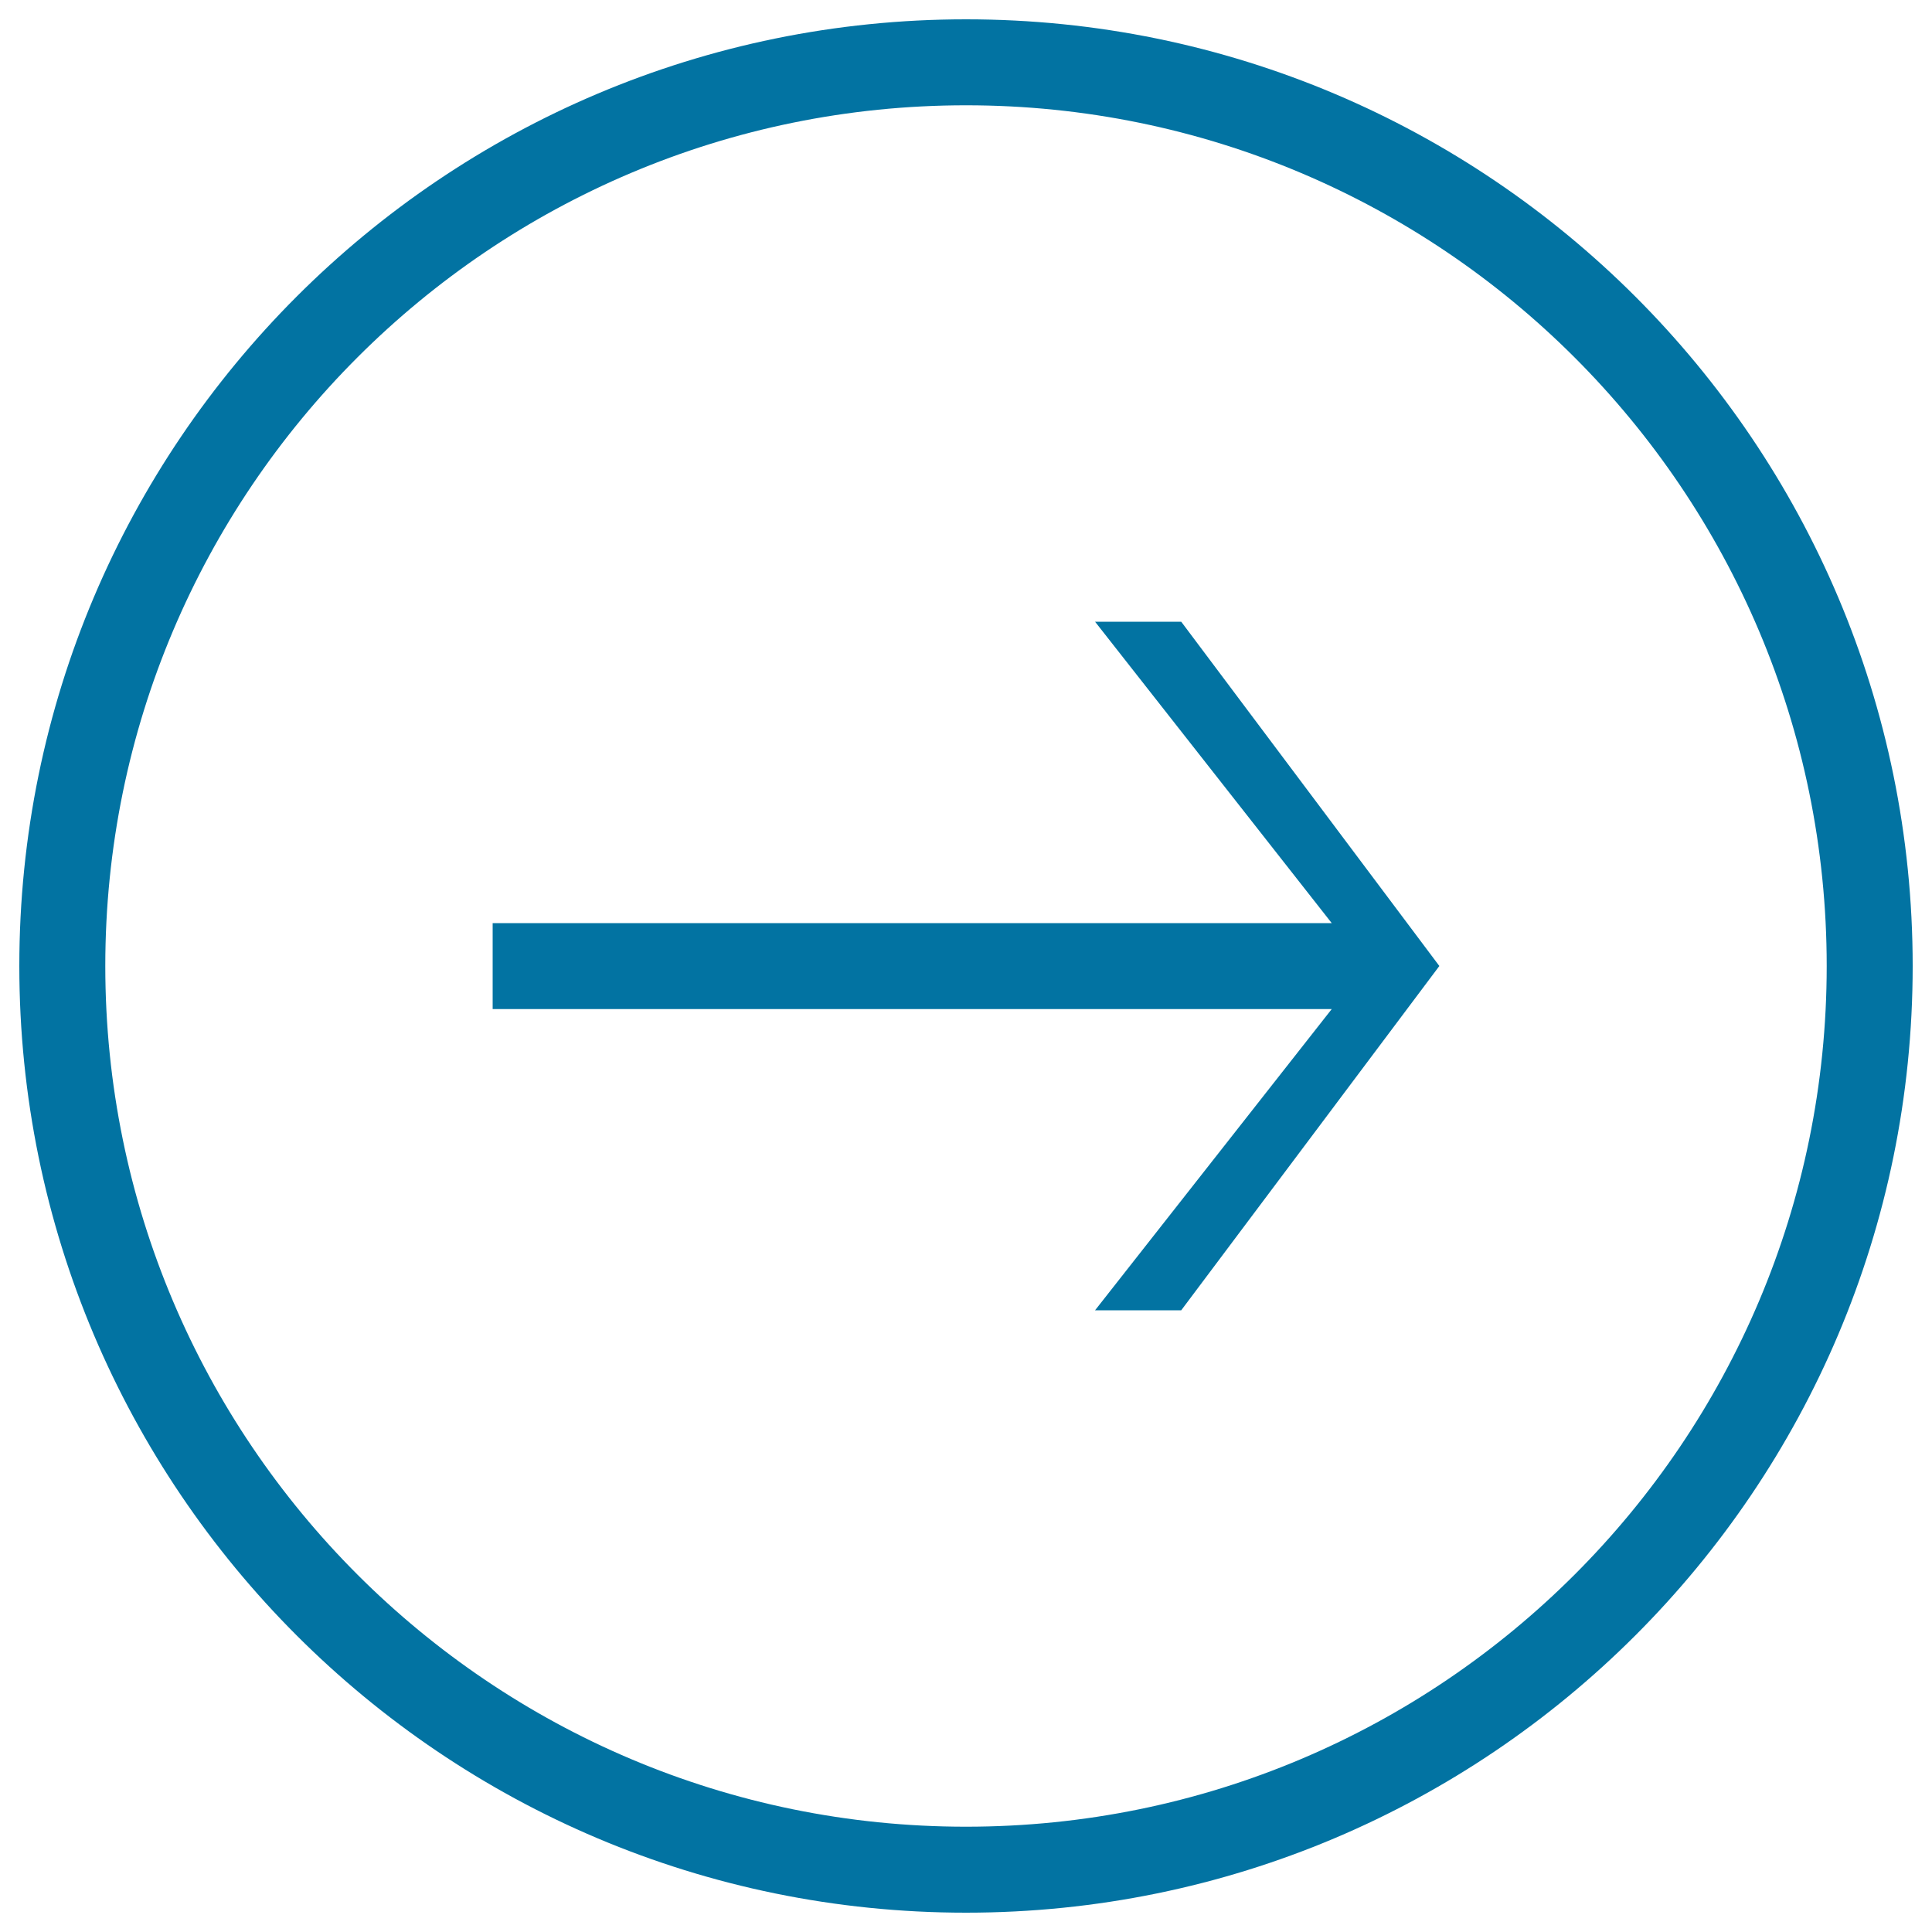 <svg xmlns="http://www.w3.org/2000/svg" viewBox="0 0 1000 1000" style="fill:#0273a2">
<title>Right Arrow Circular Button SVG icon</title>
<g><g><polygon points="566.8,678.2 611.4,678.2 745,500 611.4,321.8 566.8,321.8 689.3,477.8 255,477.8 255,522.3 689.3,522.3 "/><path d="M990,500c0-270.6-219.4-490-490-490C229.4,10,10,229.4,10,500c0,270.6,219.4,490,490,490C770.6,990,990,770.6,990,500z M54.5,500C54.5,254,254,54.5,500,54.5C746,54.5,945.5,254,945.5,500c0,246-199.4,445.5-445.5,445.5C254,945.5,54.5,746,54.5,500z"/></g></g>
</svg>